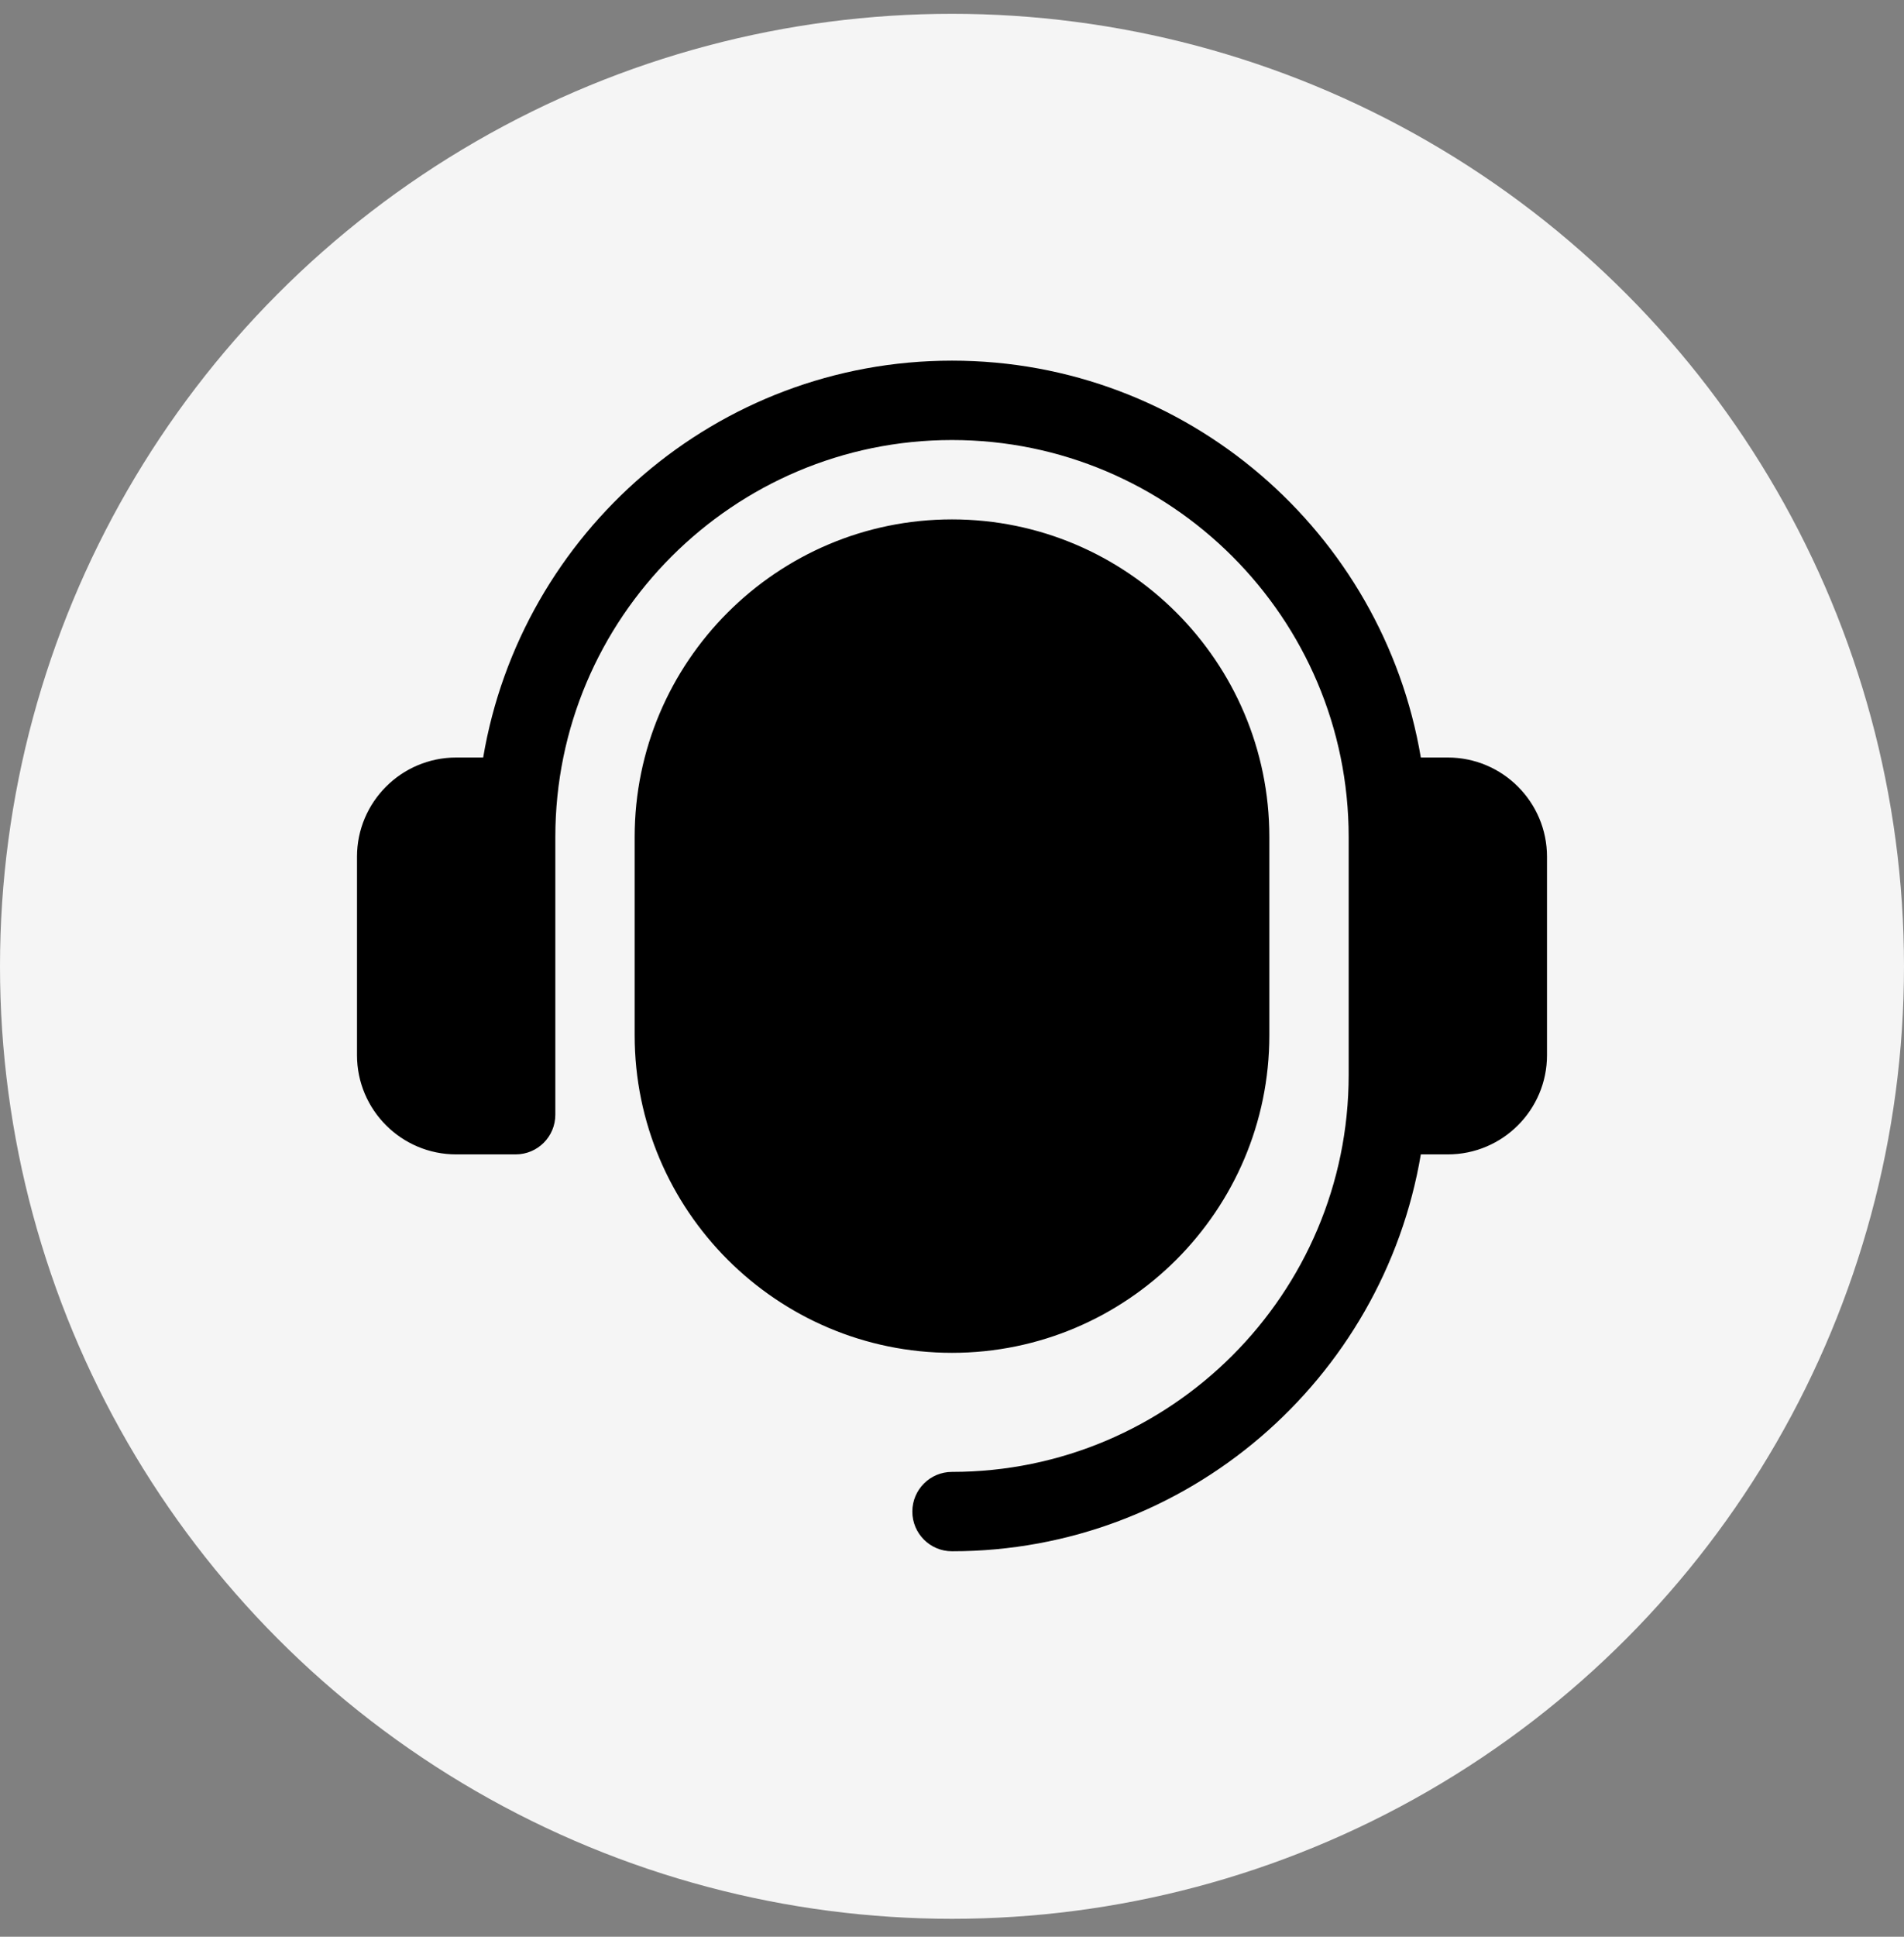<svg width="60" height="61" viewBox="0 0 60 61" fill="none" xmlns="http://www.w3.org/2000/svg">
<rect x="0" y="0" width="60" height="61" fill="#808080" stroke="none"/>
<circle cx="30" cy="30.435" r="30" fill="#F5F5F5"/>
<path d="M48.75 26.984V33.234C48.75 34.958 47.349 36.359 45.625 36.359H44.774C43.579 43.441 37.418 48.859 30 48.859C29.309 48.859 28.75 48.3 28.75 47.609C28.75 46.918 29.309 46.359 30 46.359C36.892 46.359 42.5 40.751 42.5 33.859V26.359C42.5 19.467 36.892 13.859 30 13.859C23.108 13.859 17.5 19.467 17.5 26.359V35.109C17.5 35.8 16.941 36.359 16.25 36.359H14.375C12.651 36.359 11.25 34.958 11.25 33.234V26.984C11.25 25.26 12.651 23.859 14.375 23.859H15.226C16.421 16.776 22.582 11.359 30 11.359C37.418 11.359 43.579 16.776 44.774 23.859H45.625C47.349 23.859 48.75 25.26 48.75 26.984ZM30 16.359C24.486 16.359 20 20.845 20 26.359V32.609C20 38.123 24.486 42.609 30 42.609C35.514 42.609 40 38.123 40 32.609V26.359C40 20.845 35.514 16.359 30 16.359Z" fill="black"/>
</svg>
